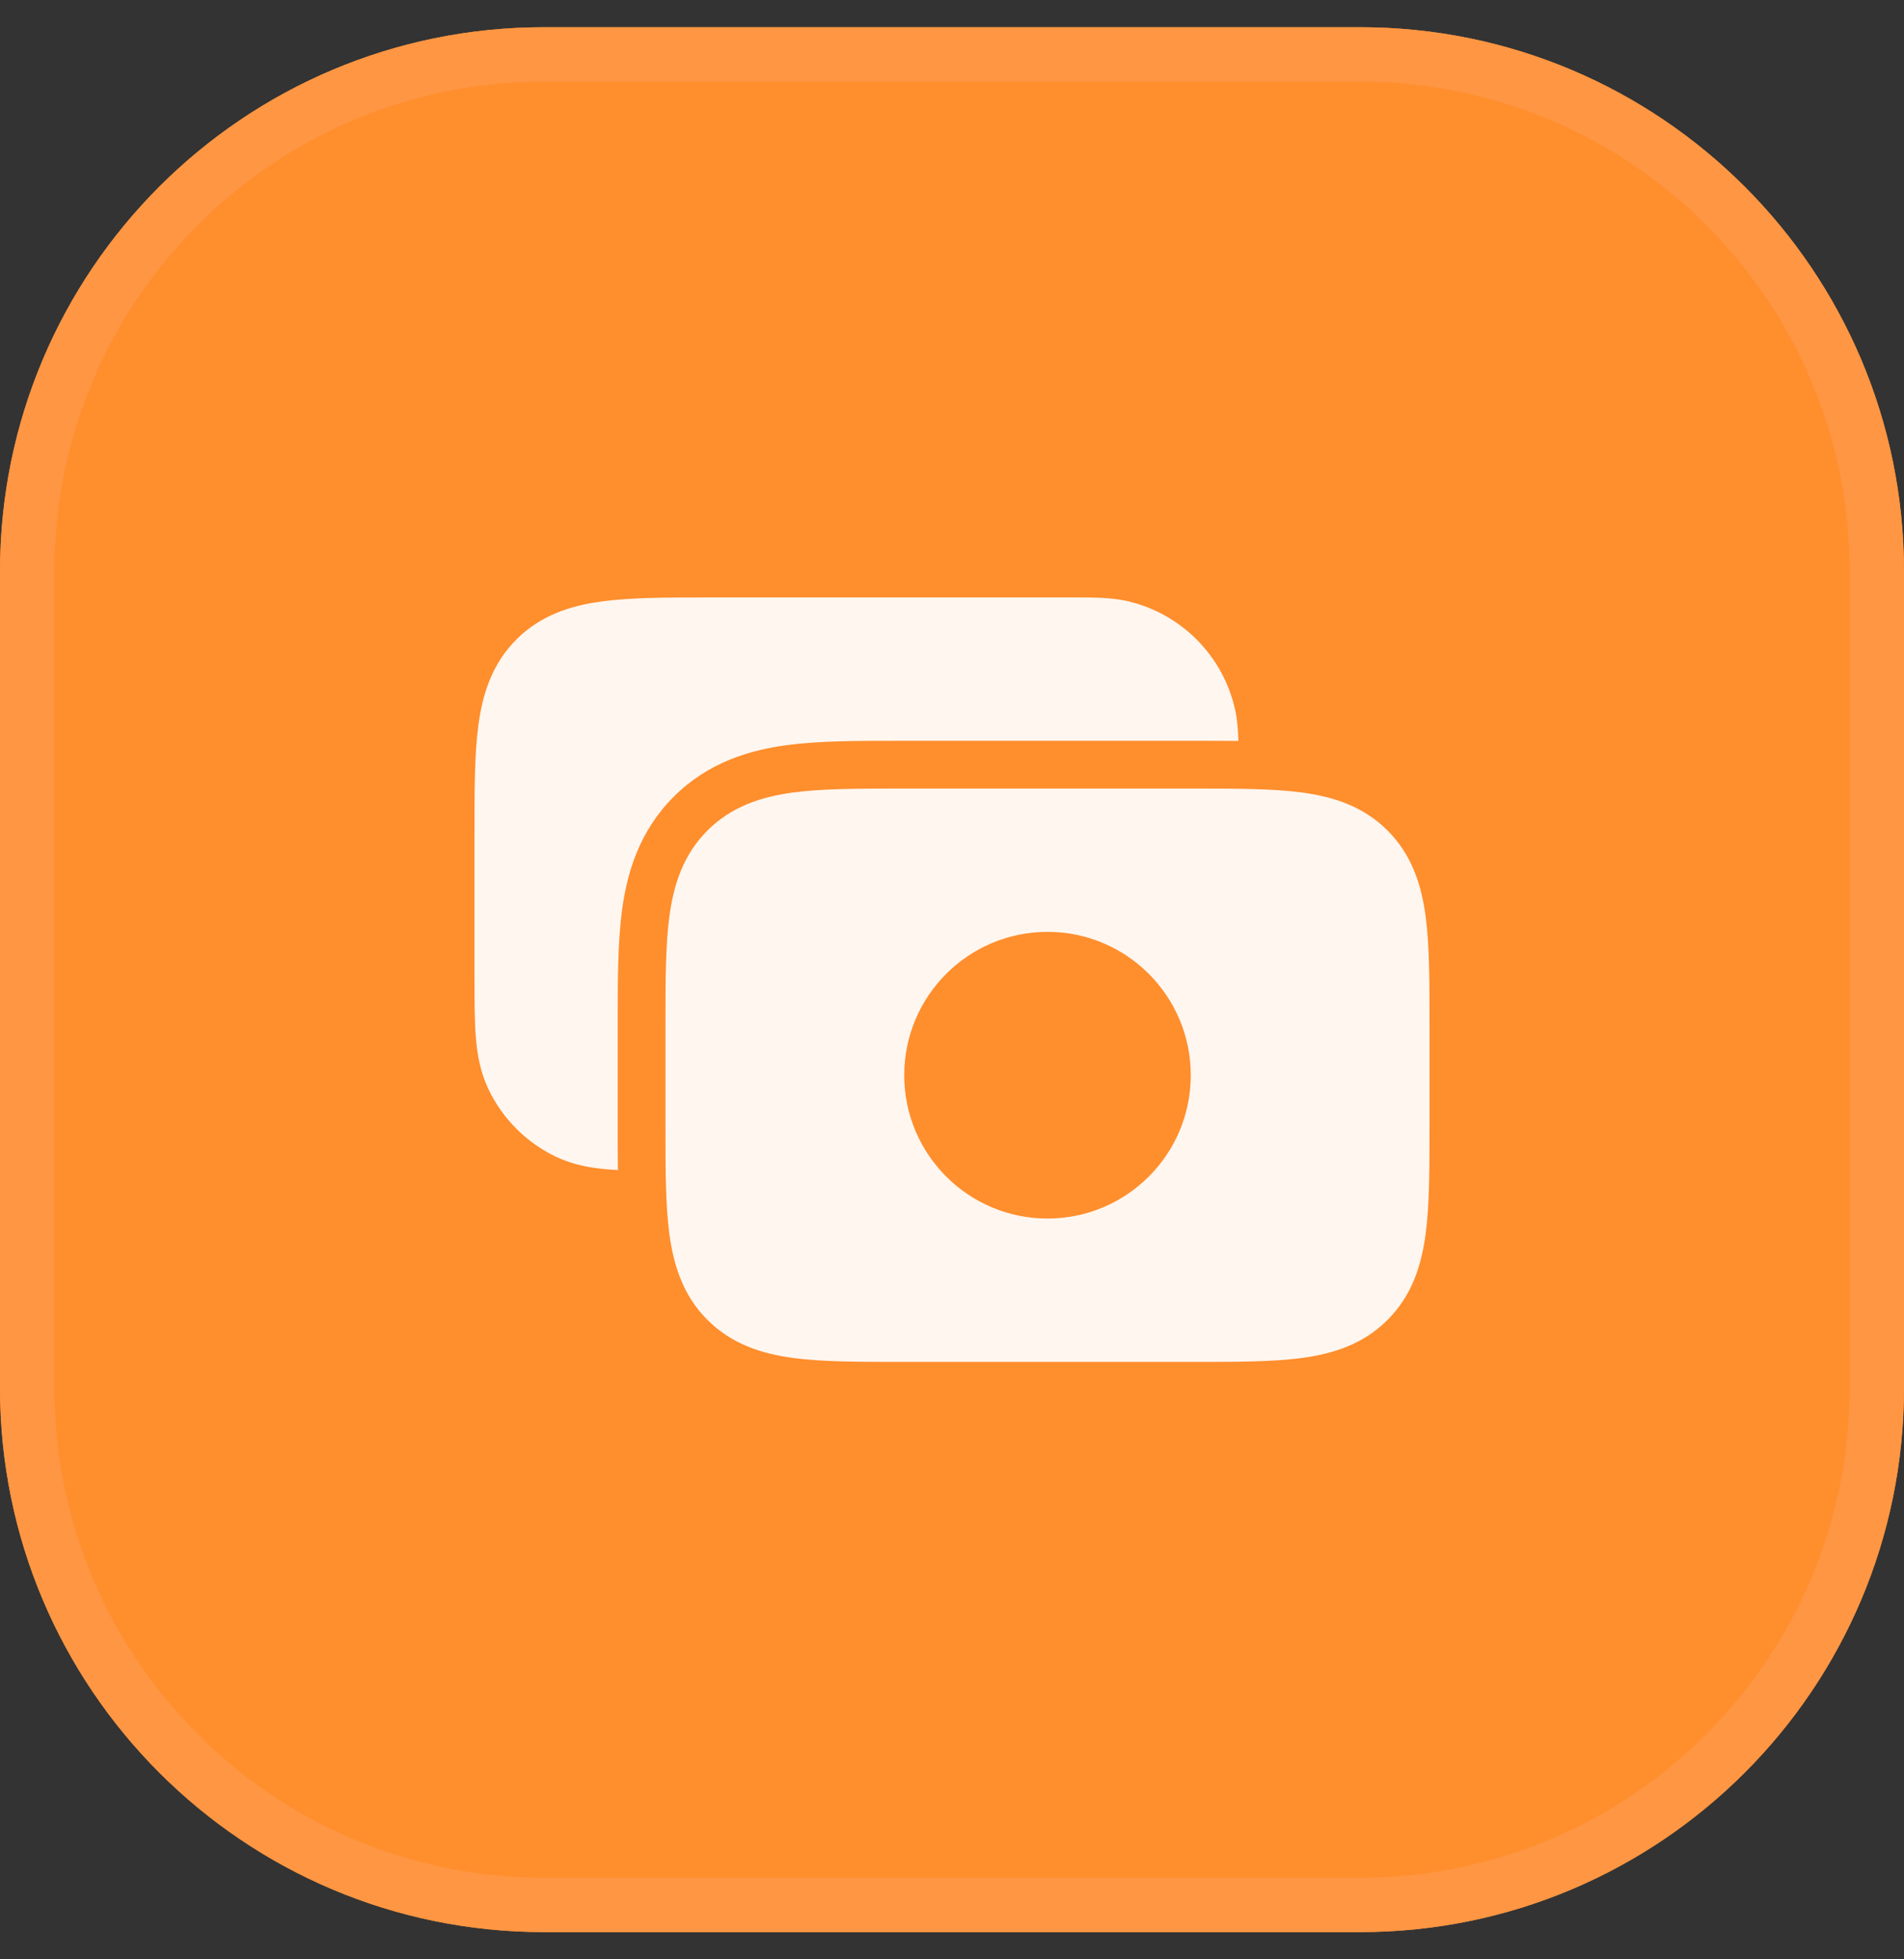 <?xml version="1.0" encoding="UTF-8"?> <svg xmlns="http://www.w3.org/2000/svg" width="35" height="36" viewBox="0 0 35 36" fill="none"><rect x="0" y="0" width="35" height="36" fill="#333333" stroke="none"/><path d="M0 10.5C0 4.977 4.477 0.5 10 0.5H25C30.523 0.5 35 4.977 35 10.5V25.5C35 31.023 30.523 35.5 25 35.5H10C4.477 35.5 0 31.023 0 25.5V10.5Z" fill="#FF8E2D"></path><path fill-rule="evenodd" clip-rule="evenodd" d="M25 1.5H10C5.029 1.5 1 5.529 1 10.5V25.5C1 30.471 5.029 34.5 10 34.5H25C29.971 34.5 34 30.471 34 25.5V10.5C34 5.529 29.971 1.5 25 1.5ZM10 0.5C4.477 0.5 0 4.977 0 10.5V25.5C0 31.023 4.477 35.5 10 35.5H25C30.523 35.5 35 31.023 35 25.5V10.5C35 4.977 30.523 0.5 25 0.5H10Z" fill="#FF9643"></path><path fill-rule="evenodd" clip-rule="evenodd" d="M26.278 18.82C26.278 18.839 26.278 18.859 26.278 18.878V20.634C26.278 20.653 26.278 20.672 26.278 20.691C26.278 21.47 26.278 22.14 26.206 22.677C26.129 23.252 25.954 23.804 25.507 24.251C25.06 24.699 24.508 24.873 23.933 24.951C23.396 25.023 22.725 25.023 21.947 25.023H16.564C15.786 25.023 15.116 25.023 14.579 24.951C14.003 24.873 13.452 24.699 13.004 24.251C12.557 23.804 12.383 23.252 12.305 22.677C12.233 22.14 12.233 21.47 12.233 20.691V18.82C12.233 18.042 12.233 17.372 12.305 16.834C12.383 16.259 12.557 15.707 13.004 15.26C13.452 14.813 14.003 14.638 14.579 14.561C15.116 14.489 15.786 14.489 16.564 14.489H21.889C21.909 14.489 21.928 14.489 21.947 14.489C22.725 14.489 23.396 14.489 23.933 14.561C24.508 14.638 25.06 14.813 25.507 15.26C25.954 15.707 26.129 16.259 26.206 16.834C26.278 17.372 26.278 18.042 26.278 18.82ZM16.622 19.756C16.622 18.301 17.801 17.122 19.256 17.122C20.71 17.122 21.889 18.301 21.889 19.756C21.889 21.21 20.71 22.389 19.256 22.389C17.801 22.389 16.622 21.21 16.622 19.756Z" fill="white" fill-opacity="0.92"></path><path d="M22.764 13.614C22.513 13.611 22.254 13.611 21.994 13.611H16.518C15.777 13.611 15.058 13.611 14.462 13.691C13.79 13.781 13.022 14.002 12.384 14.639C11.746 15.277 11.526 16.045 11.435 16.718C11.355 17.313 11.355 18.033 11.355 18.774V20.738C11.355 20.995 11.355 21.25 11.359 21.498C11.302 21.495 11.247 21.492 11.194 21.487C10.866 21.462 10.54 21.406 10.222 21.255C9.677 20.995 9.238 20.556 8.978 20.011C8.827 19.694 8.771 19.367 8.746 19.04C8.722 18.729 8.722 18.352 8.722 17.916L8.722 15.309C8.722 14.531 8.722 13.86 8.794 13.323C8.871 12.748 9.046 12.196 9.493 11.749C9.941 11.301 10.492 11.127 11.068 11.05C11.604 10.977 12.275 10.977 13.053 10.977L19.729 10.977C20.099 10.977 20.418 10.977 20.702 11.04C21.702 11.261 22.484 12.042 22.705 13.043C22.744 13.218 22.759 13.408 22.764 13.614Z" fill="white" fill-opacity="0.92"></path></svg> 